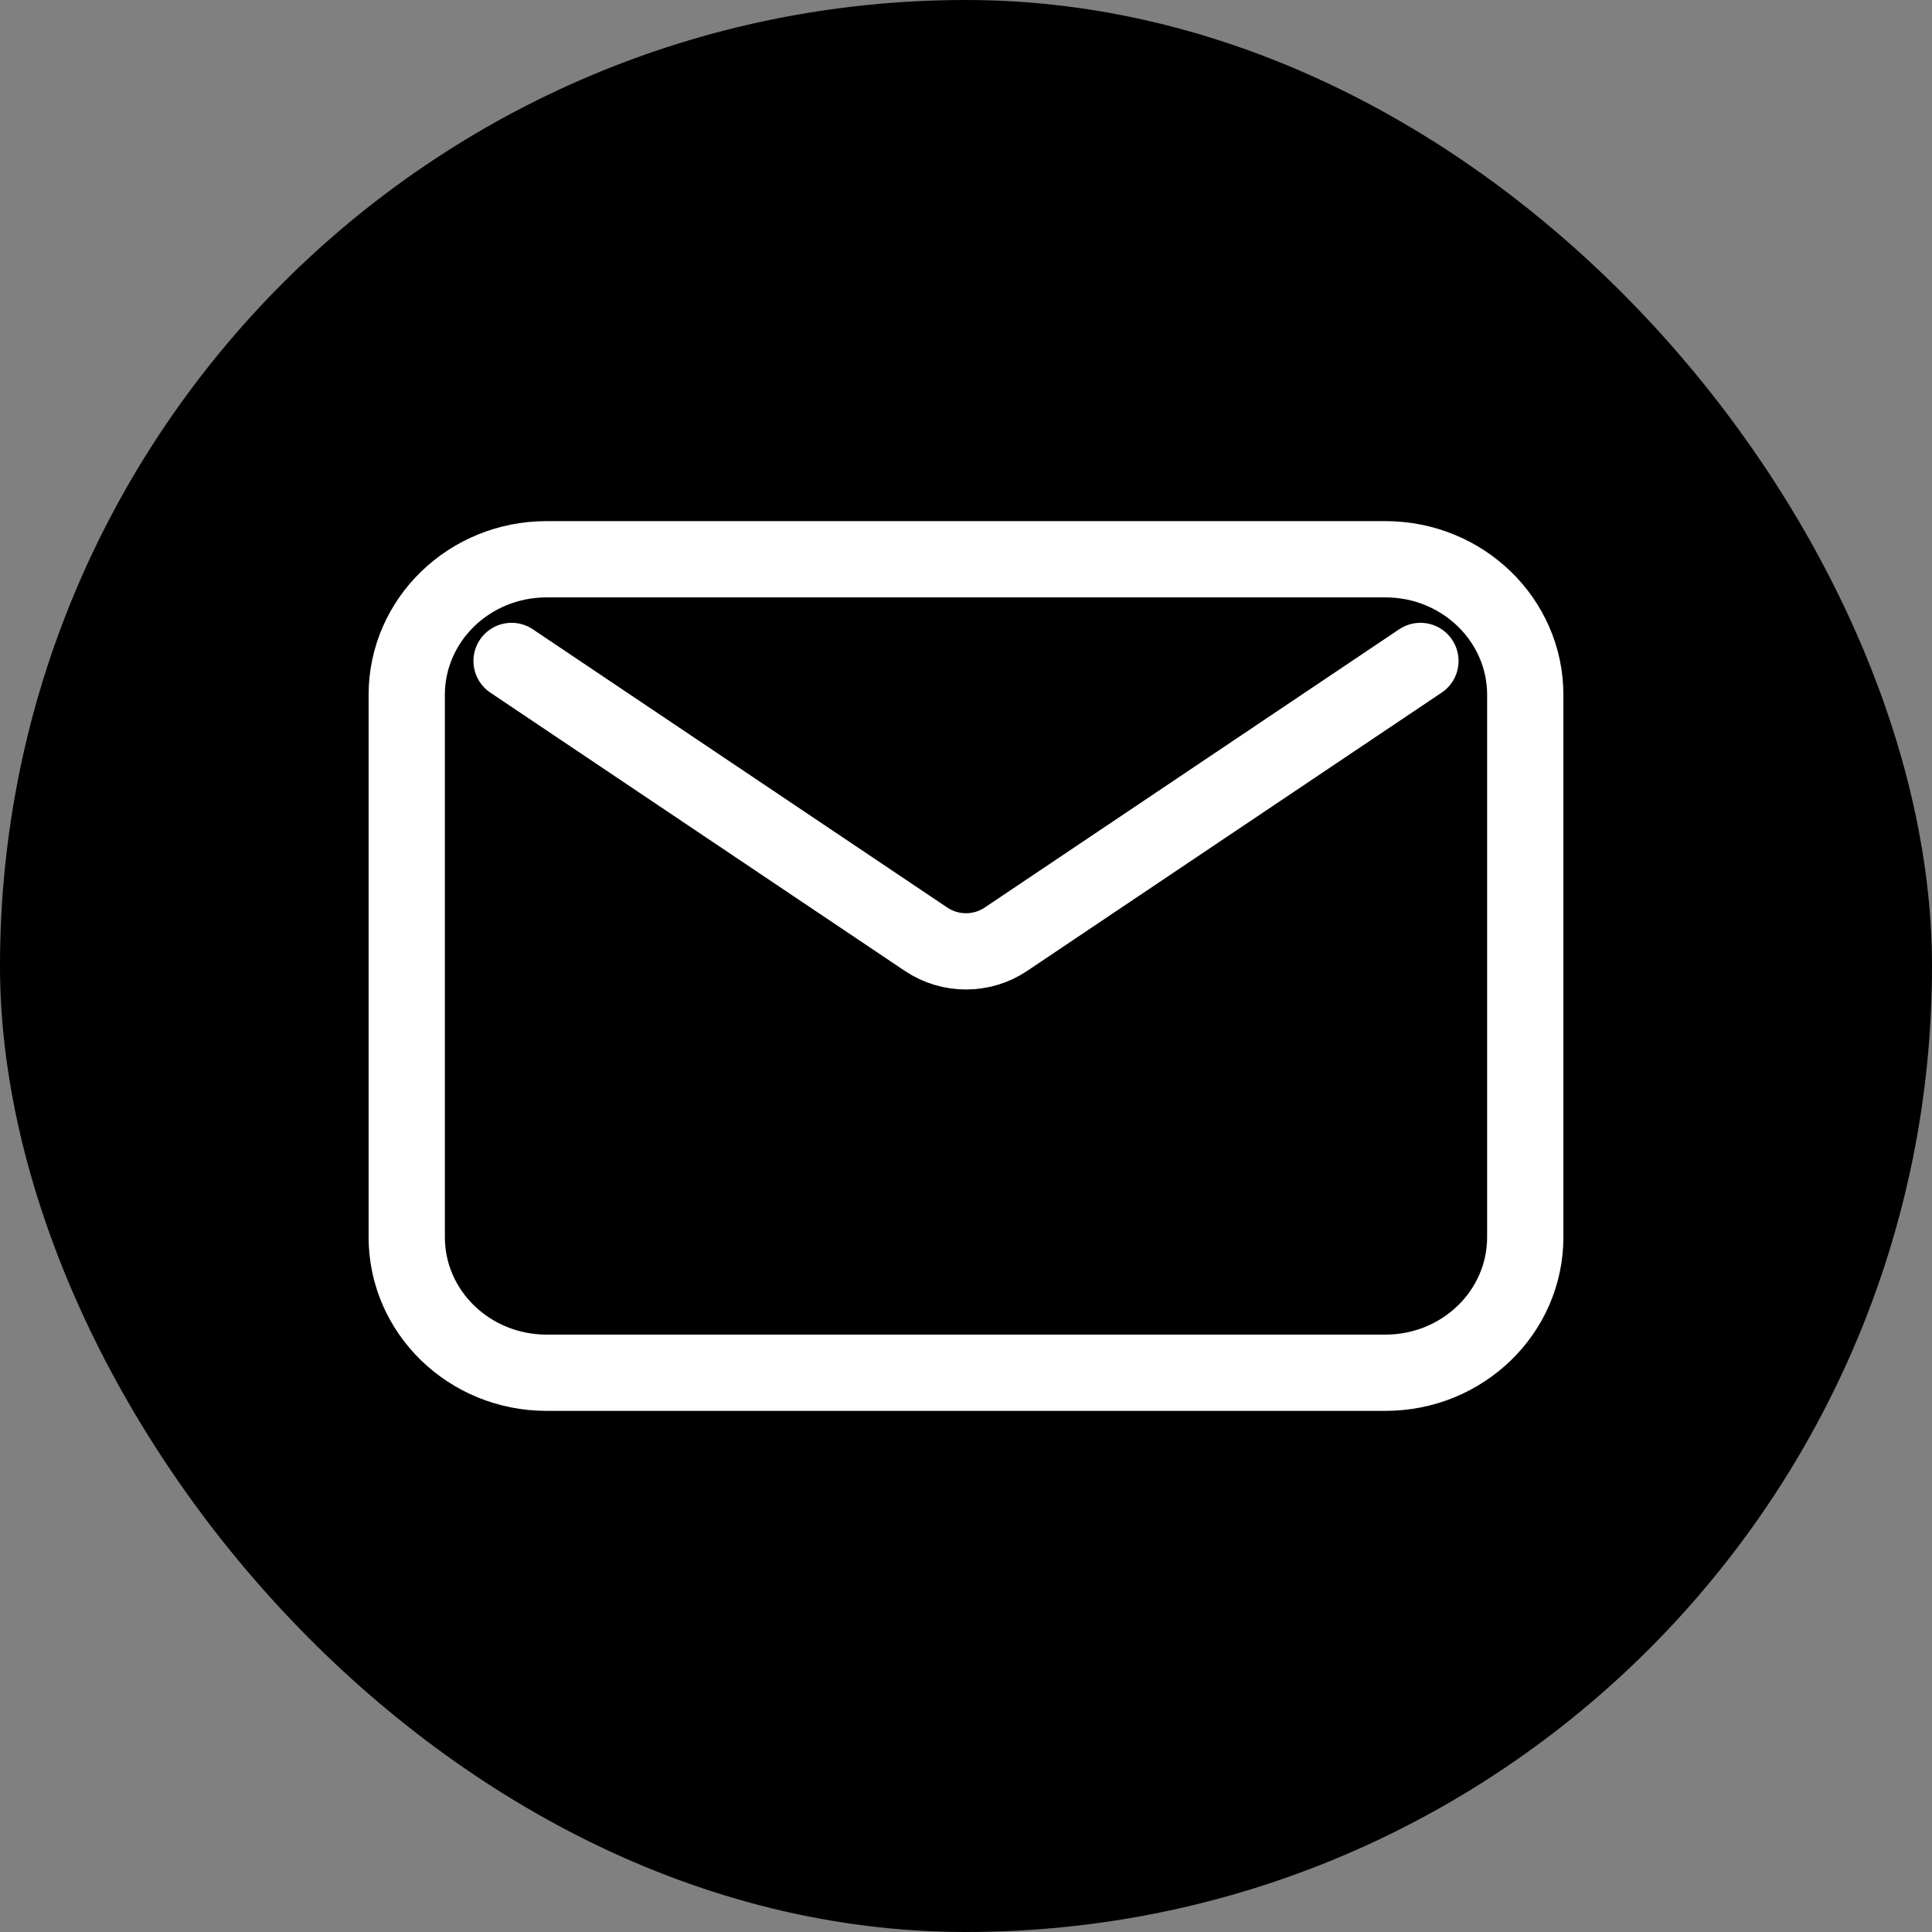 <svg width="38" height="38" viewBox="0 0 38 38" fill="none" xmlns="http://www.w3.org/2000/svg">
<rect x="0" y="0" width="38" height="38" fill="#808080" stroke="none"/>
<rect width="38" height="38" rx="19" fill="black"/>
<path d="M10.062 13L18.217 18.475C18.688 18.791 19.312 18.791 19.783 18.475L27.938 13M10.75 27H27.25C28.769 27 30 25.806 30 24.333V13.667C30 12.194 28.769 11 27.25 11H10.75C9.231 11 8 12.194 8 13.667V24.333C8 25.806 9.231 27 10.75 27Z" stroke="white" stroke-width="1.5" stroke-linecap="round" stroke-linejoin="round"/>
</svg>
